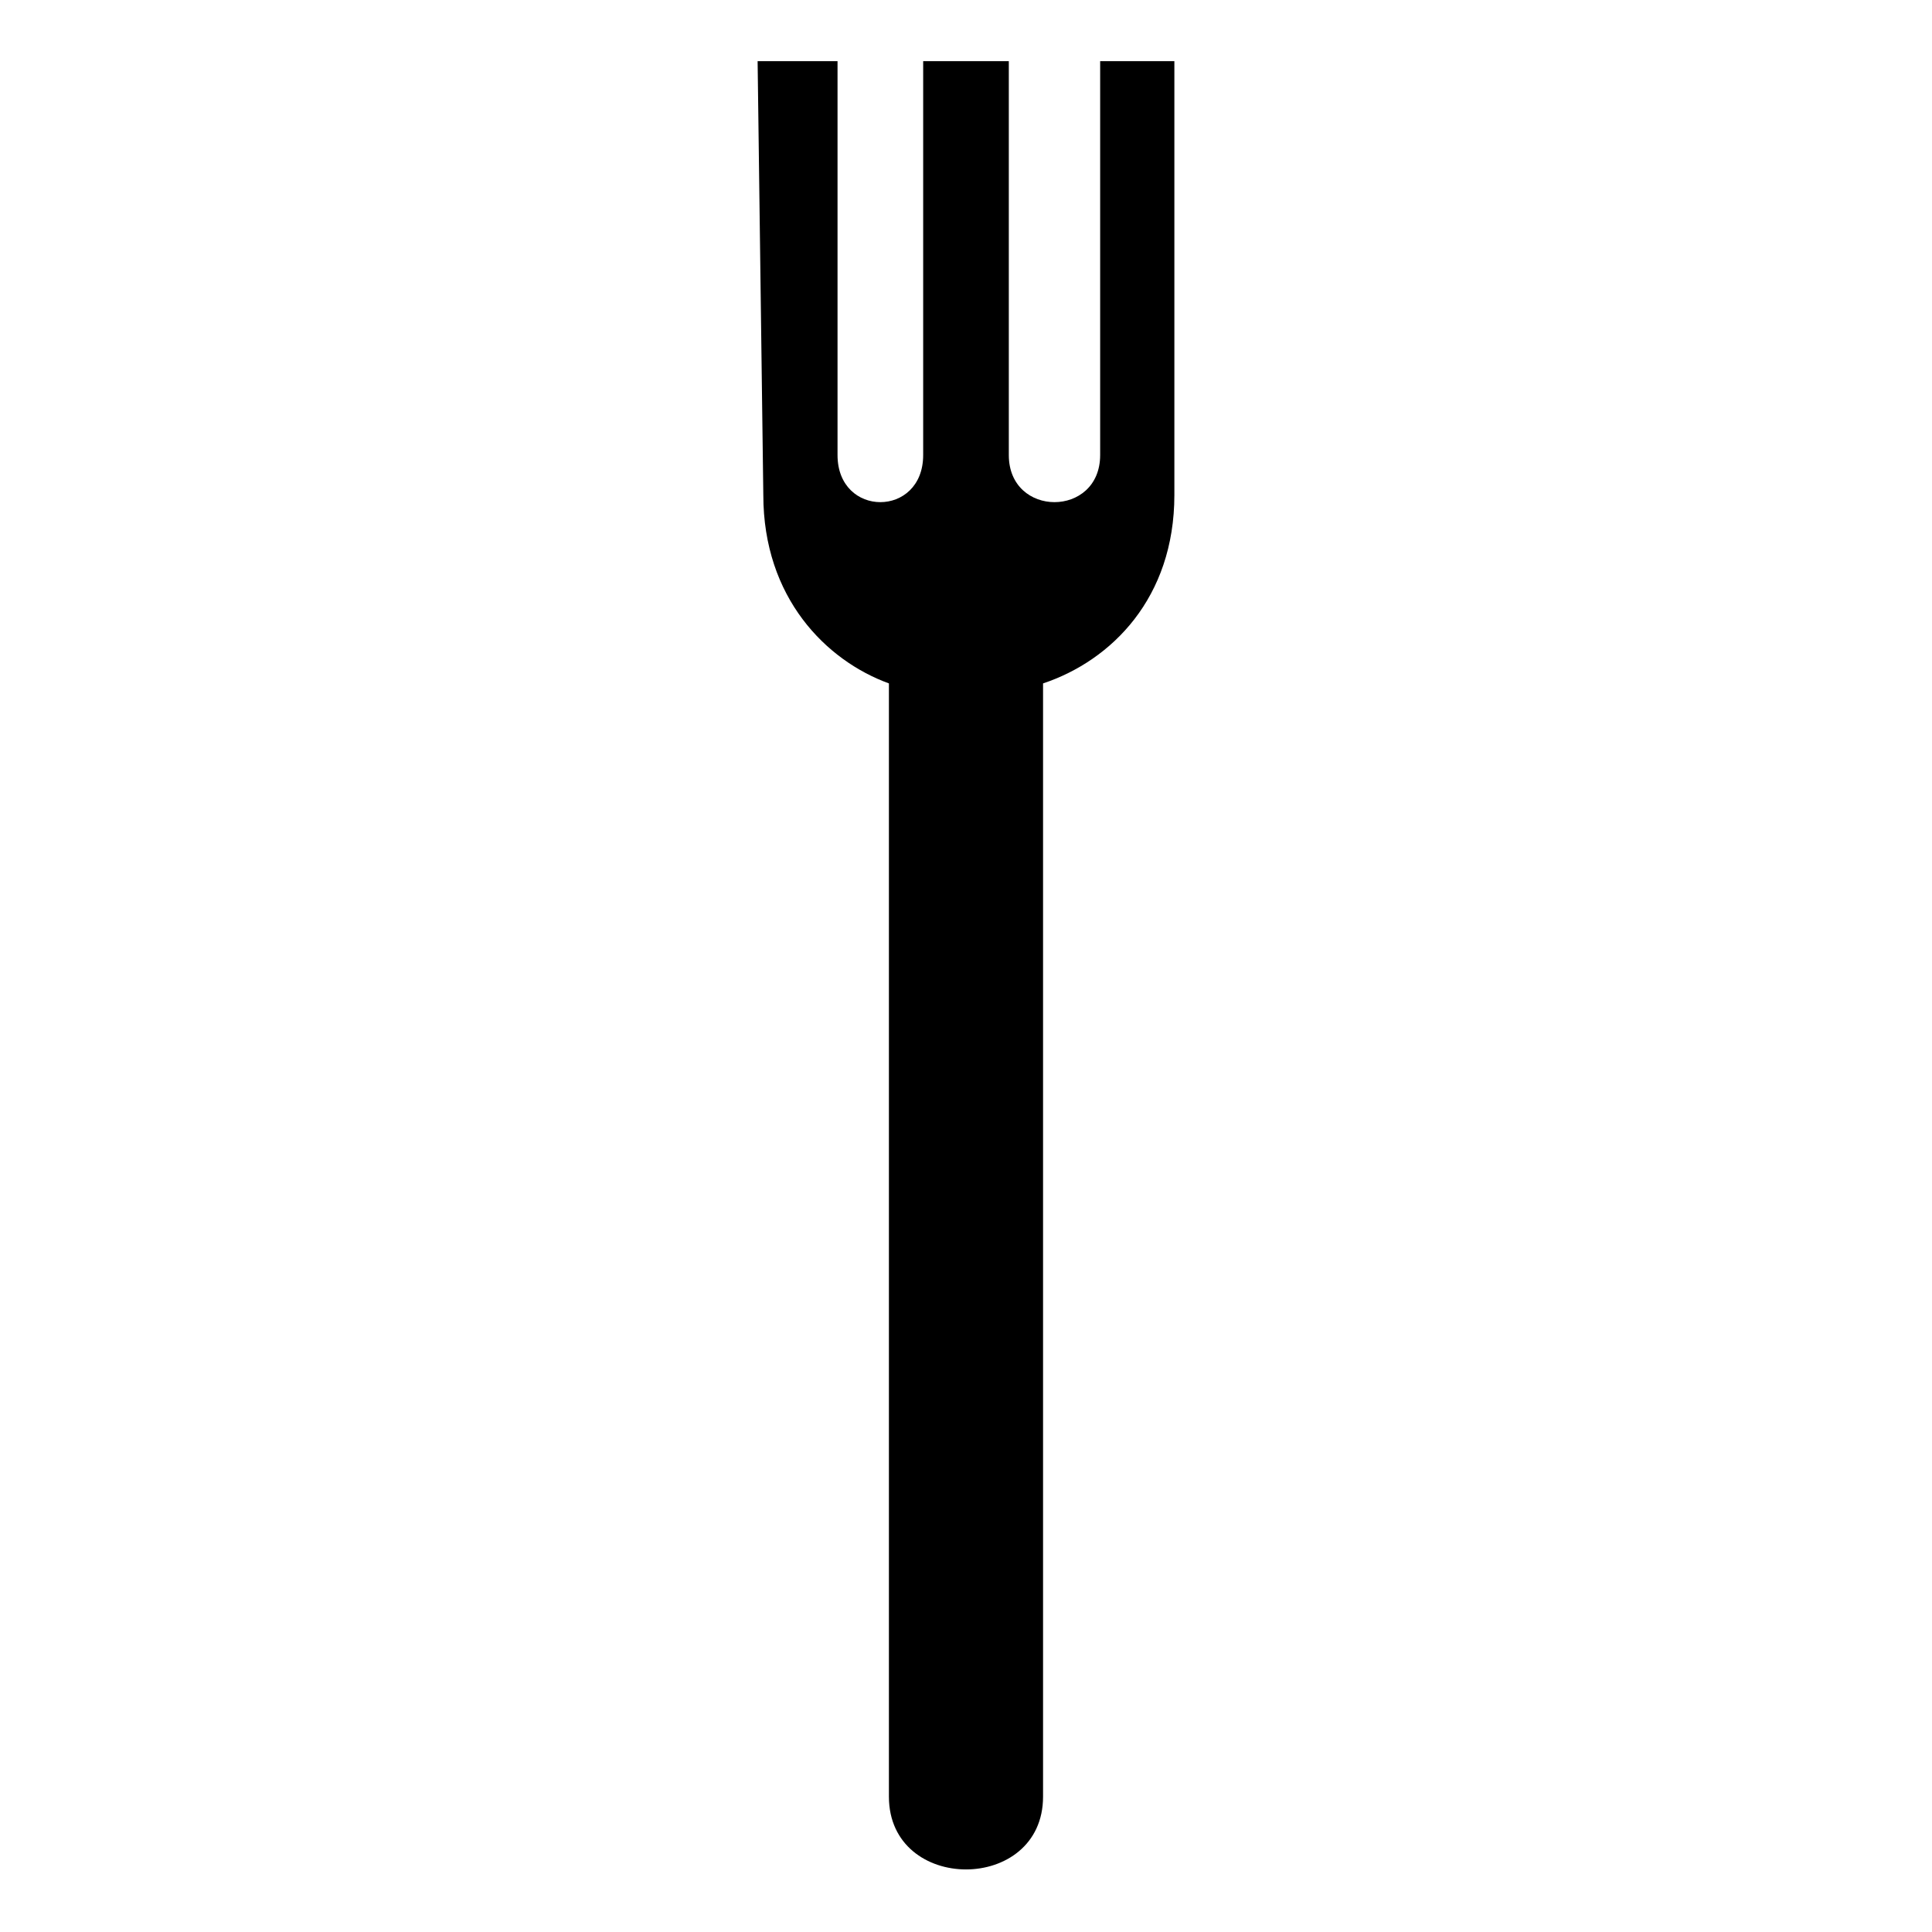 <?xml version="1.0" encoding="UTF-8"?>
<!-- Uploaded to: ICON Repo, www.iconrepo.com, Generator: ICON Repo Mixer Tools -->
<svg fill="#000000" width="800px" height="800px" version="1.1" viewBox="144 144 512 512" xmlns="http://www.w3.org/2000/svg">
 <path d="m420.42 325.11v295.02c0 25.719-40.848 25.719-40.848 0v-295.02c-16.641-6.051-33.285-22.695-33.285-49.926l-1.512-114.98h21.18v104.39c0 16.641 22.695 16.641 22.695 0v-104.39h22.695v104.39c0 16.641 24.207 16.641 24.207 0v-104.39h19.668v114.98c0 27.234-16.641 43.875-34.797 49.926z" fill-rule="evenodd"/>
</svg>